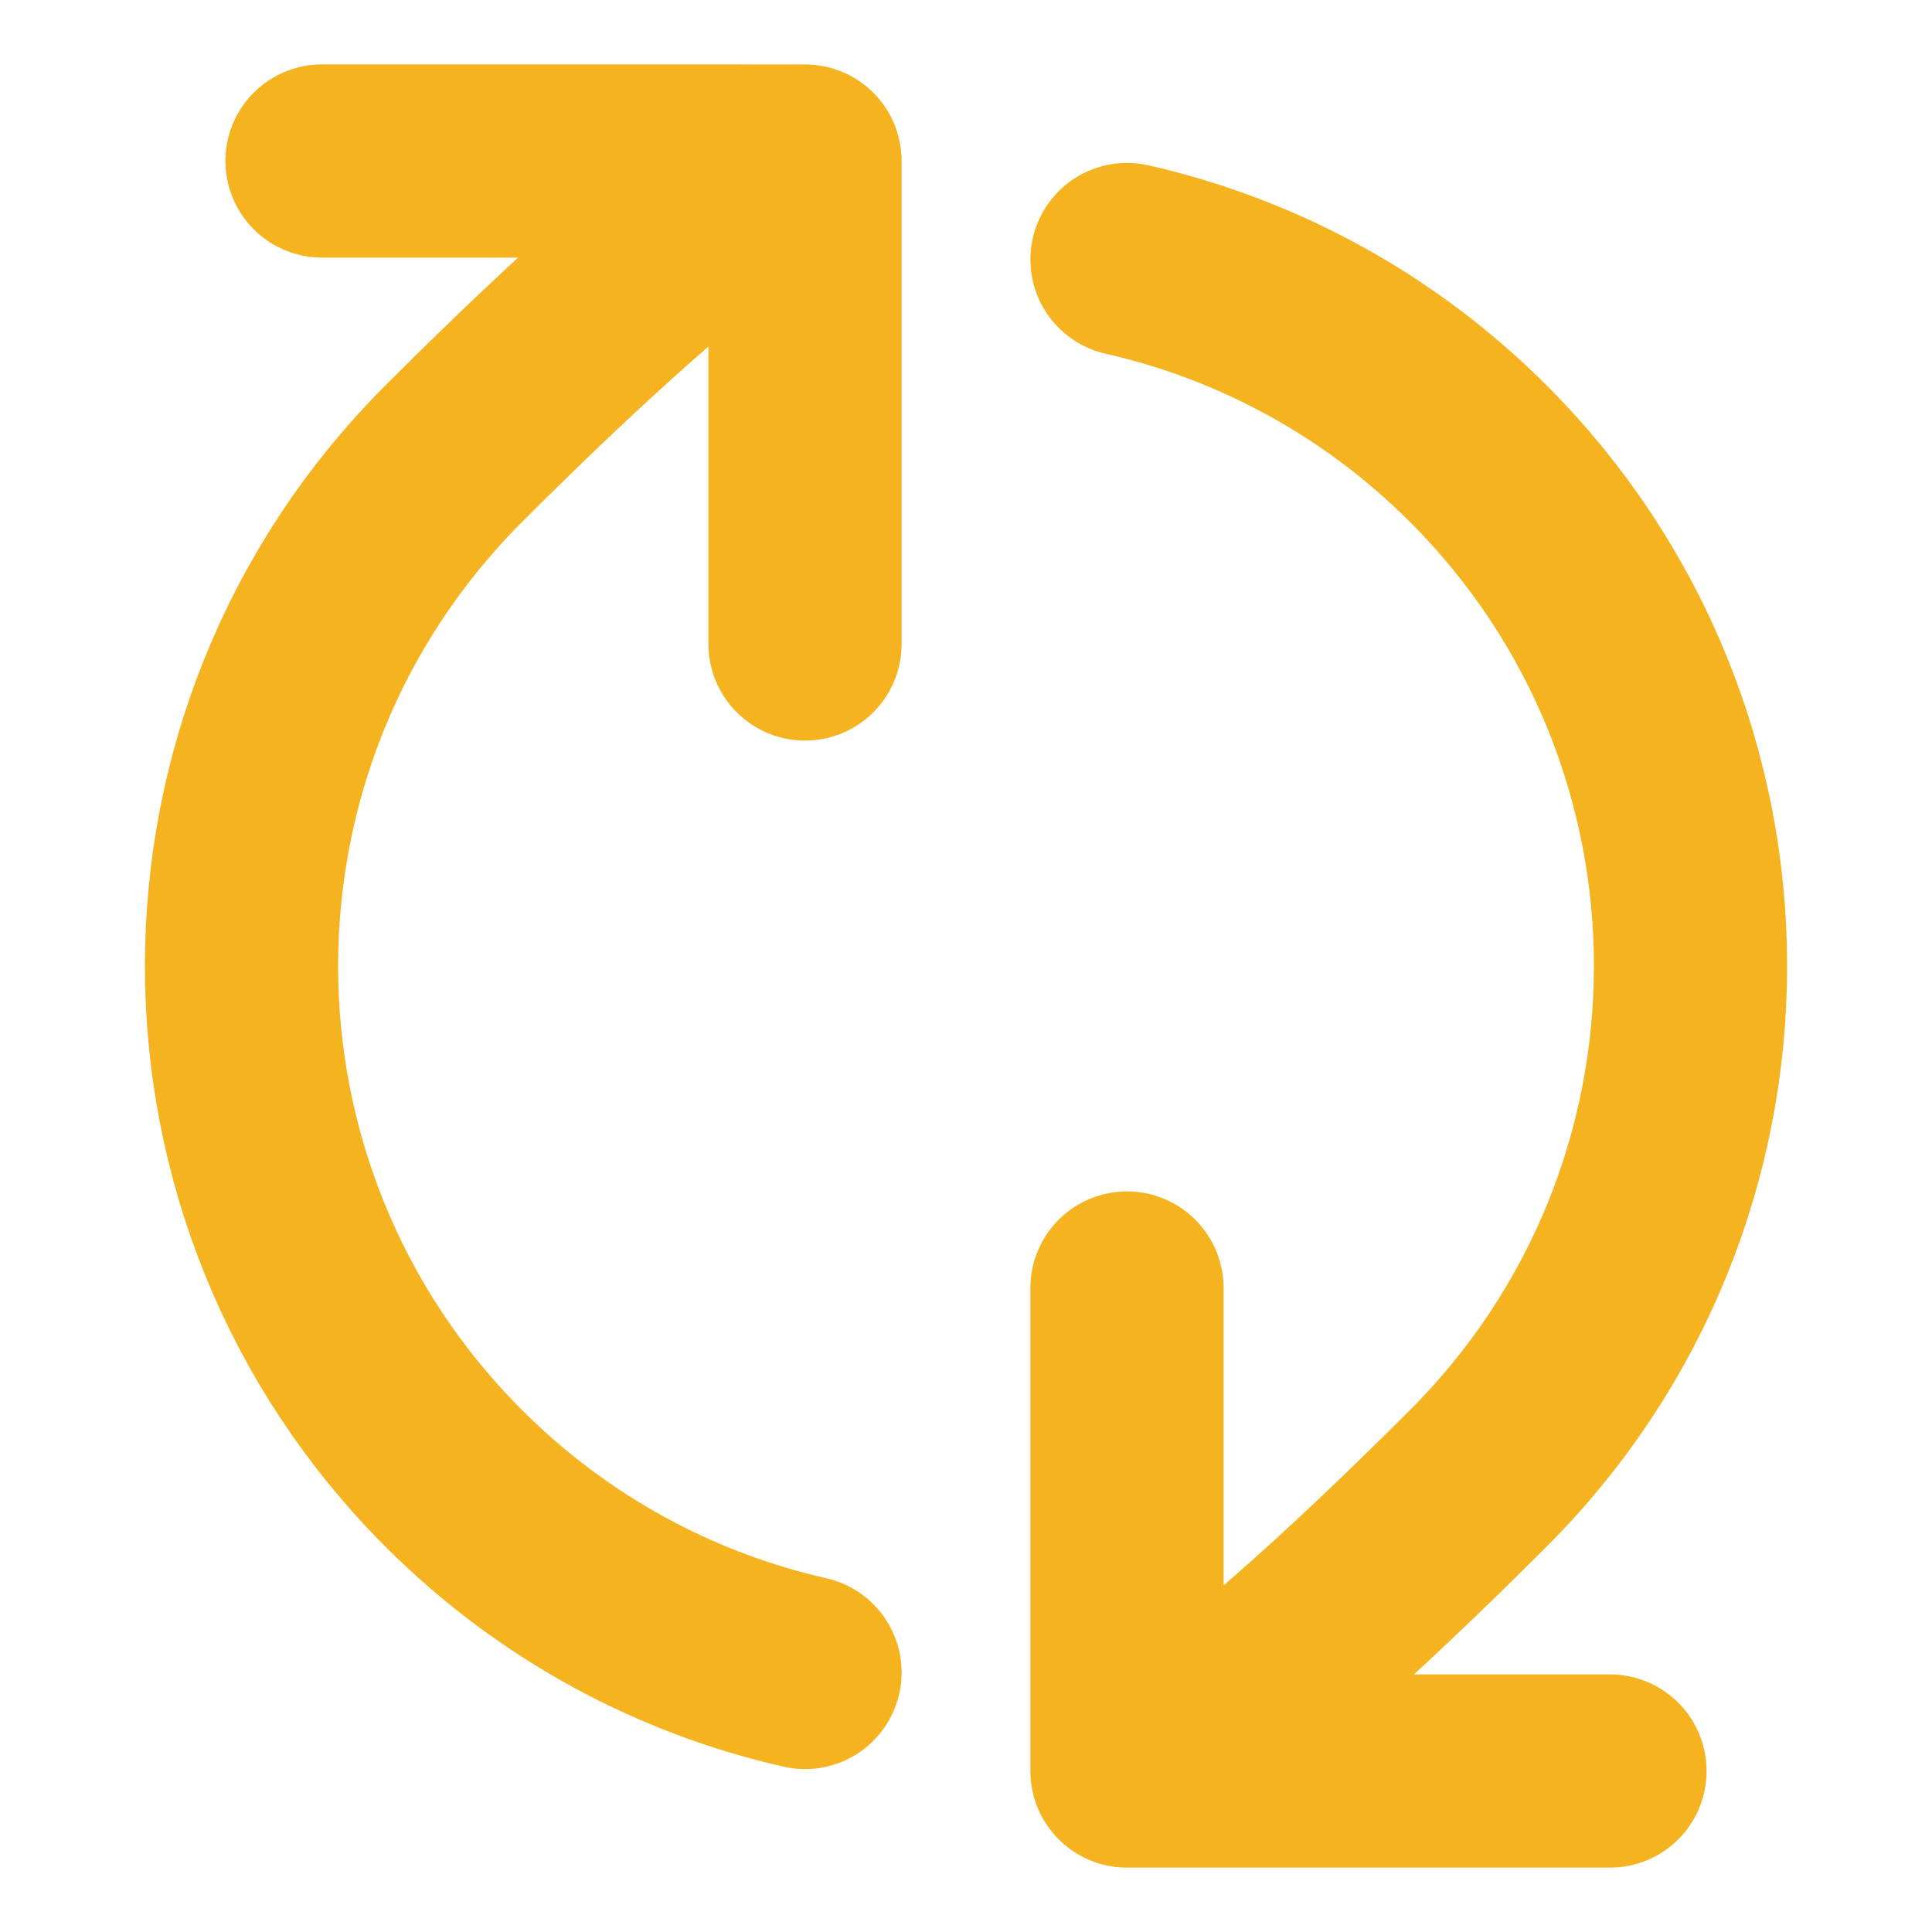 <svg width="40" height="40" viewBox="0 0 40 40" fill="none" xmlns="http://www.w3.org/2000/svg">
<path d="M23.333 36.667C23.333 36.667 24.749 36.464 30.607 30.607C36.465 24.749 36.465 15.251 30.607 9.393C28.531 7.318 25.999 5.978 23.333 5.373M23.333 36.667H33.333M23.333 36.667L23.333 26.667M16.667 3.334C16.667 3.334 15.251 3.536 9.393 9.394C3.536 15.252 3.536 24.749 9.393 30.607C11.469 32.682 14.001 34.022 16.667 34.627M16.667 3.334L6.667 3.333M16.667 3.334L16.667 13.333" stroke="#F5B320" stroke-width="4" stroke-linecap="round" stroke-linejoin="round"/>
</svg>
